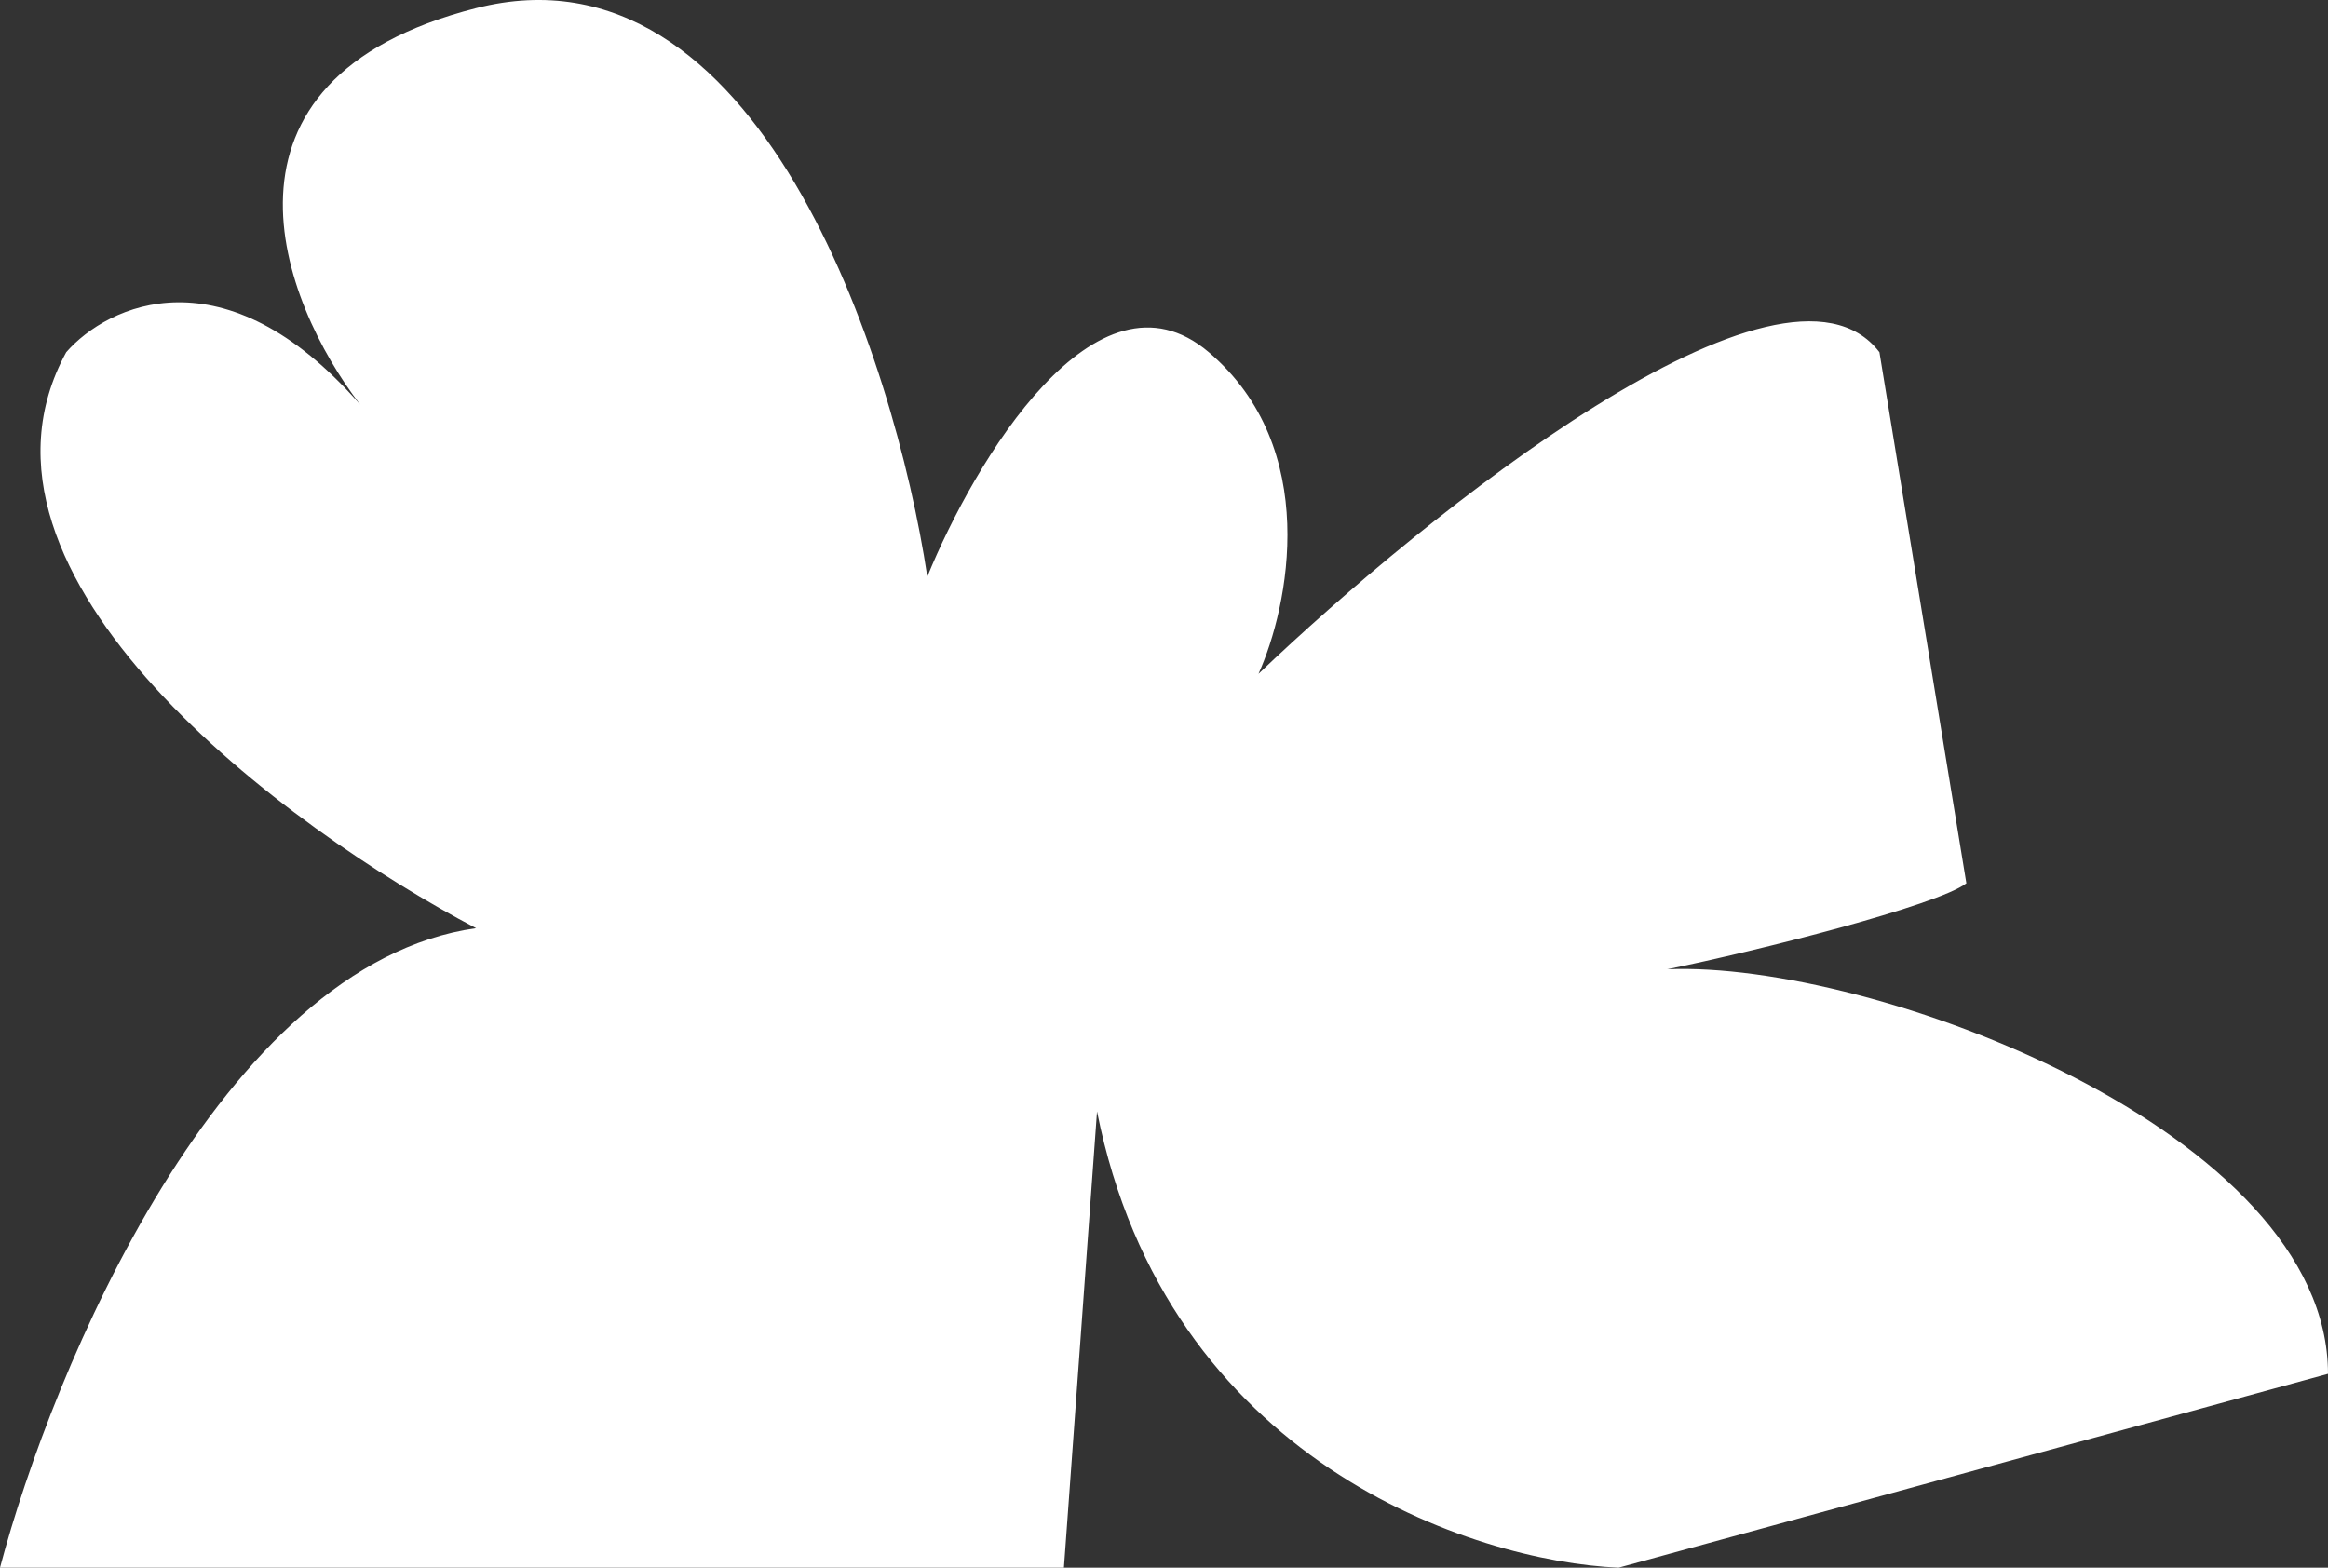 <svg width="196" height="132" viewBox="0 0 196 132" fill="none" xmlns="http://www.w3.org/2000/svg">
<rect x="0" y="0" width="196" height="132" fill="#333333" stroke="none"/>
<path d="M40.081 78.152C24.281 69.859 -4.74 48.551 5.576 29.657C9.062 25.668 18.89 20.965 30.322 34.065C23.7 25.458 16.381 6.732 40.081 0.685C63.781 -5.361 75.283 30.076 78.071 48.551C82.021 38.894 92.291 21.595 101.771 29.657C111.251 37.718 108.51 51.07 105.954 56.738C120.011 43.302 150.148 19.076 158.234 29.657L165.553 74.373C163.129 76.238 147.955 80.073 140.372 81.613C157.698 80.881 196 95.333 196 115.677L136.276 132C124.077 131.475 98.216 123.057 92.361 93.582L89.573 132H0C4.415 115.31 18.612 81.175 40.081 78.152Z" fill="white"/>
</svg>
